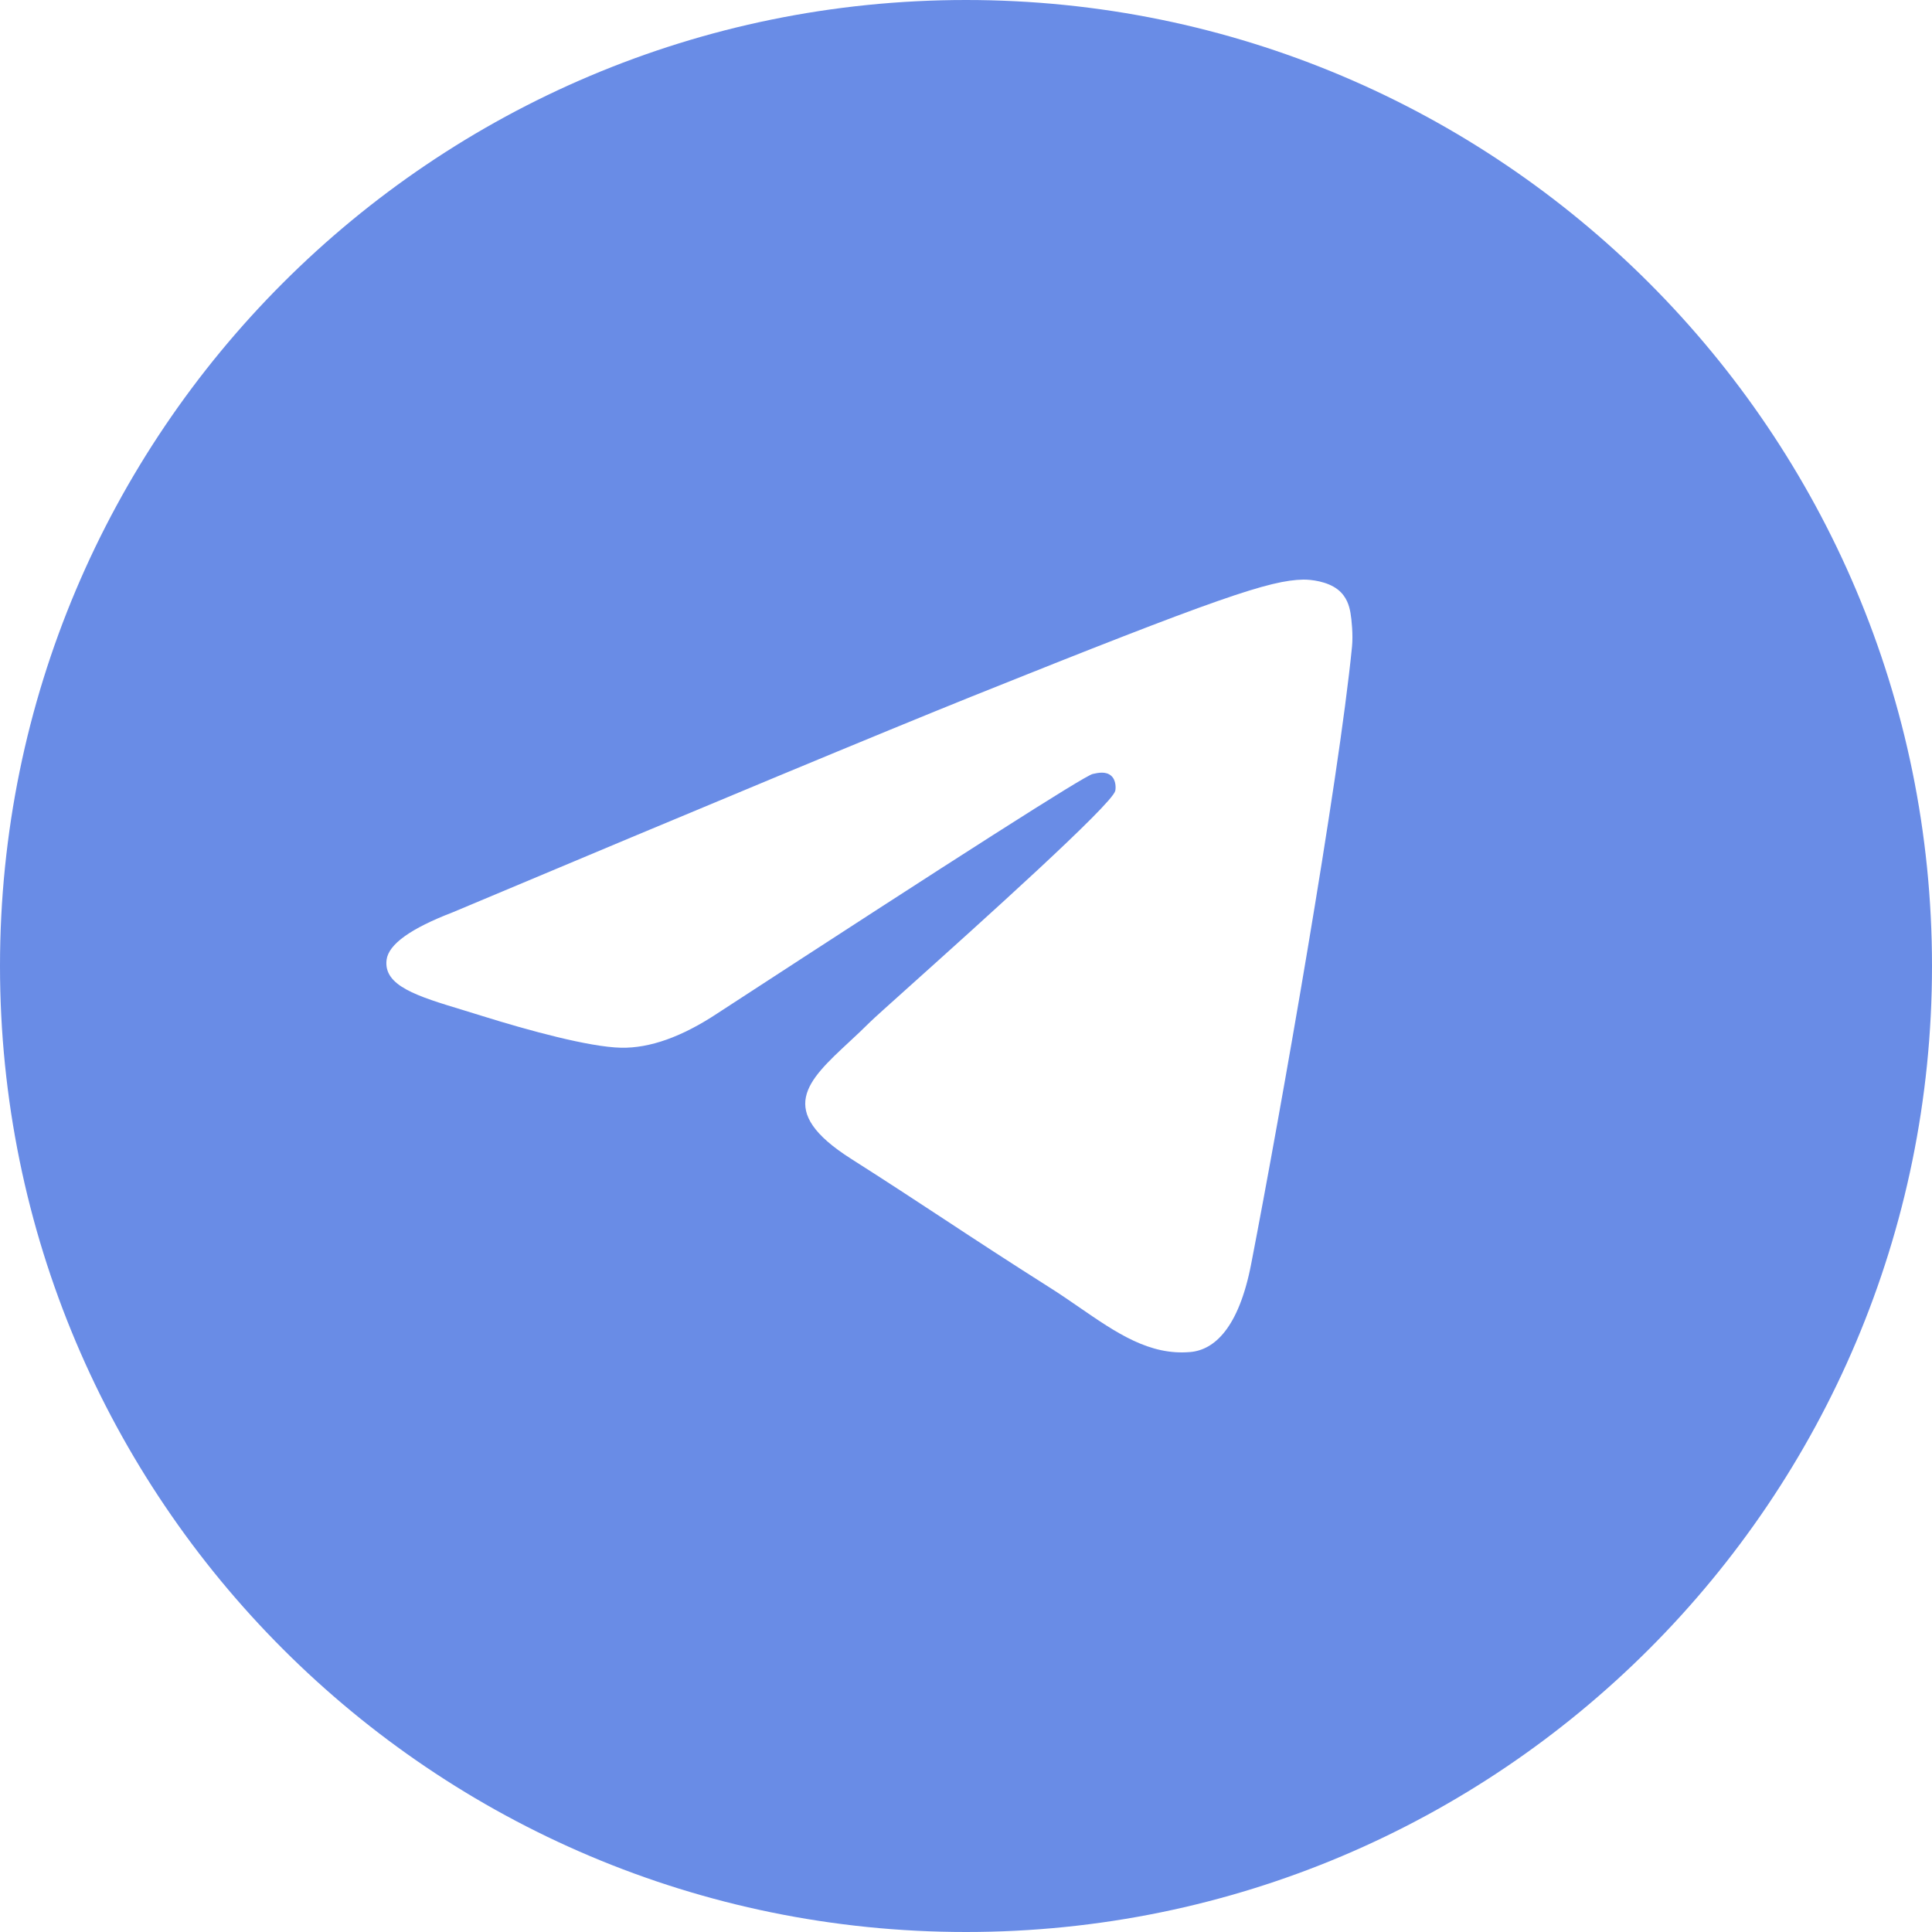 <svg width="20" height="20" viewBox="0 0 20 20" fill="none" xmlns="http://www.w3.org/2000/svg">
<path fill-rule="evenodd" clip-rule="evenodd" d="M10 20C15.523 20 20 15.523 20 10C20 4.477 15.523 0 10 0C4.477 0 0 4.477 0 10C0 15.523 4.477 20 10 20ZM10.057 7.211C9.162 7.571 7.372 8.315 4.687 9.444C4.252 9.611 4.023 9.775 4.002 9.935C3.967 10.206 4.318 10.312 4.796 10.457C4.861 10.477 4.928 10.497 4.997 10.519C5.468 10.666 6.1 10.839 6.429 10.846C6.727 10.852 7.06 10.733 7.427 10.49C9.935 8.856 11.23 8.029 11.312 8.012C11.369 7.999 11.448 7.983 11.502 8.03C11.556 8.076 11.551 8.163 11.545 8.187C11.51 8.33 10.133 9.566 9.42 10.206C9.198 10.405 9.04 10.547 9.008 10.579C8.936 10.651 8.862 10.72 8.791 10.786C8.354 11.192 8.027 11.497 8.809 11.995C9.185 12.234 9.486 12.432 9.786 12.629C10.114 12.845 10.441 13.059 10.864 13.327C10.972 13.395 11.075 13.466 11.175 13.535C11.557 13.798 11.9 14.034 12.323 13.996C12.569 13.974 12.823 13.751 12.952 13.085C13.257 11.511 13.857 8.1 13.996 6.694C14.008 6.571 13.992 6.413 13.98 6.344C13.968 6.275 13.942 6.176 13.849 6.103C13.739 6.017 13.569 5.999 13.492 6C13.146 6.006 12.615 6.184 10.057 7.211Z" fill="#698CE6"/>
</svg>
